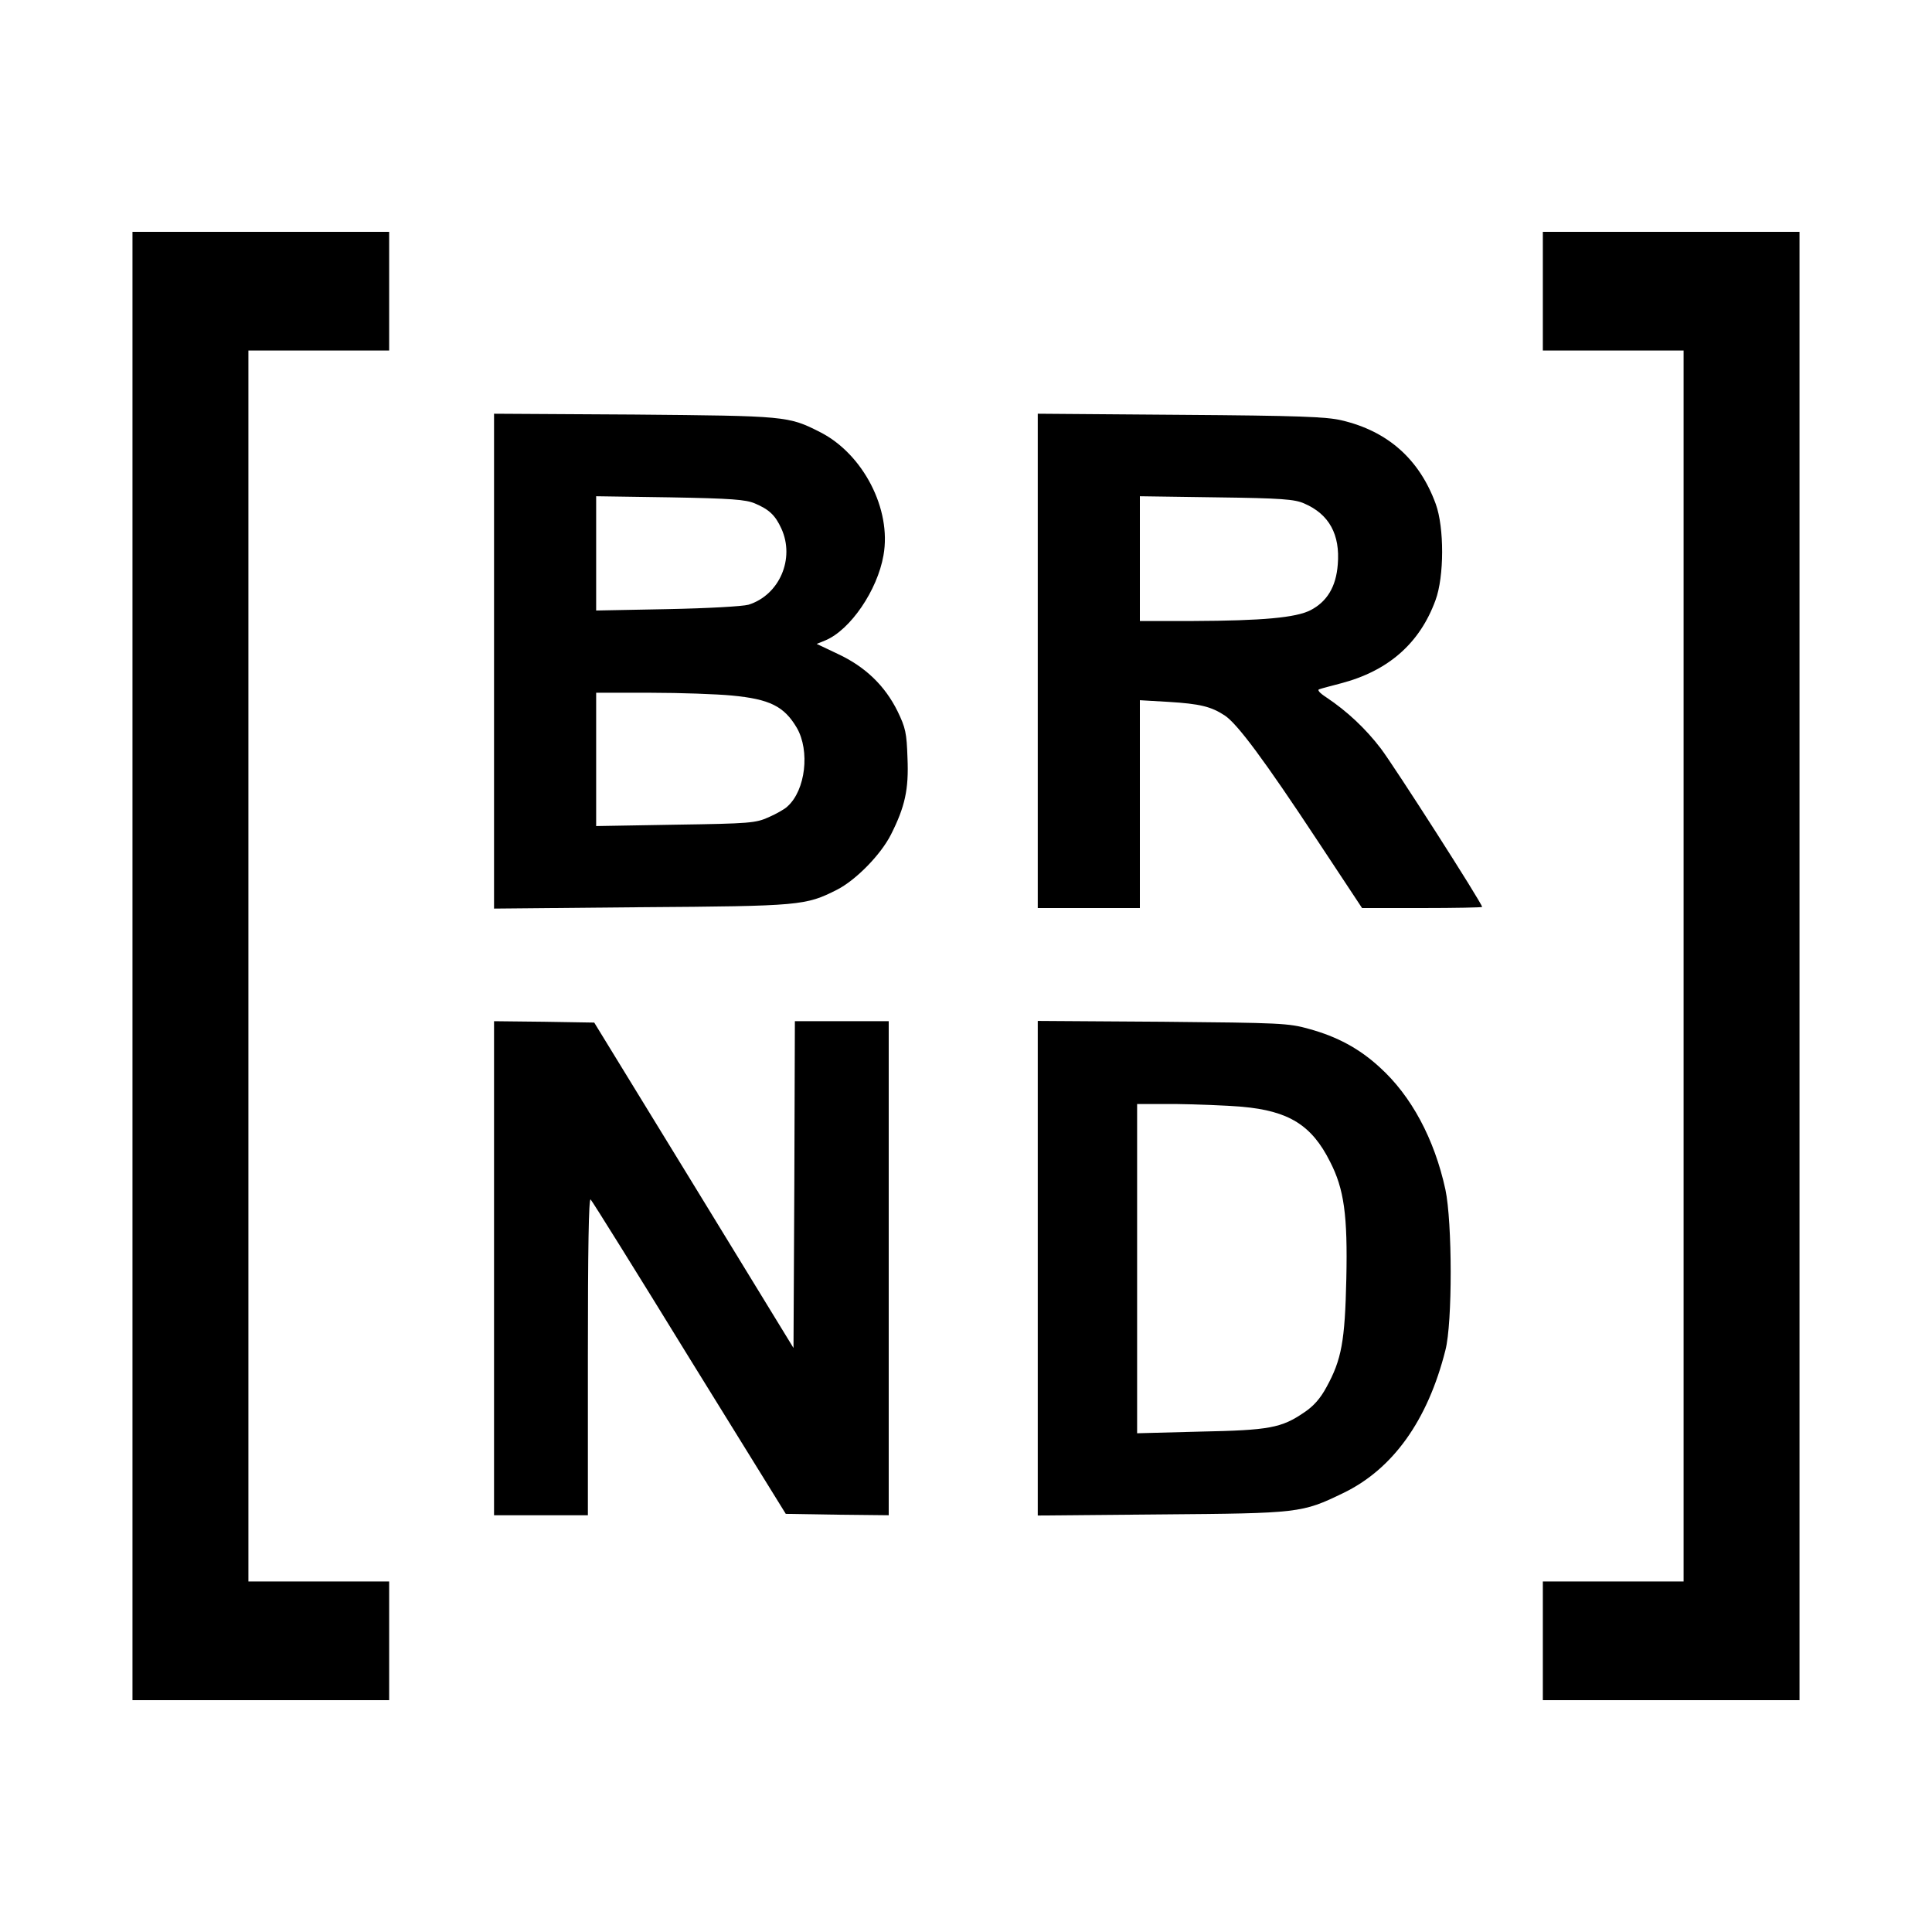 <?xml version="1.0" standalone="no"?>
<!DOCTYPE svg PUBLIC "-//W3C//DTD SVG 20010904//EN"
 "http://www.w3.org/TR/2001/REC-SVG-20010904/DTD/svg10.dtd">
<svg version="1.0" xmlns="http://www.w3.org/2000/svg"
 width="700pt" height="700pt" viewBox="0 0 700 700"
 preserveAspectRatio="xMidYMid meet">
<g transform="translate(0,700) scale(0.1,-0.1)"
fill="#000000" stroke="none">
<path d="M480 3500 l0 -2660 465 0 465 0 0 215 0 215 -255 0 -255 0 0 2230 0
2230 255 0 255 0 0 215 0 215 -465 0 -465 0 0 -2660z"/>
<path d="M5590 5945 l0 -215 255 0 255 0 0 -2230 0 -2230 -255 0 -255 0 0
-215 0 -215 465 0 465 0 0 2660 0 2660 -465 0 -465 0 0 -215z"/>
<path d="M1790 4605 l0 -897 533 5 c578 4 596 6 709 63 69 35 159 127 196 200
51 101 65 164 60 278 -3 91 -7 109 -36 169 -46 93 -117 161 -215 207 l-78 37
32 13 c90 38 188 181 210 308 30 167 -74 367 -229 446 -116 59 -123 59 -674
64 l-508 3 0 -896z m945 571 c52 -22 74 -43 96 -91 50 -109 -7 -241 -119 -276
-22 -6 -144 -13 -294 -16 l-258 -5 0 207 0 207 268 -4 c222 -4 274 -8 307 -22z
m-84 -696 c138 -13 190 -39 236 -117 48 -83 32 -226 -34 -285 -10 -10 -41 -27
-68 -39 -47 -21 -67 -23 -337 -27 l-288 -5 0 242 0 241 198 0 c108 0 240 -5
293 -10z"/>
<path d="M3760 4606 l0 -896 185 0 185 0 0 377 0 376 103 -6 c115 -7 155 -17
204 -49 46 -30 144 -162 338 -456 l160 -242 218 0 c119 0 217 2 217 4 0 13
-319 511 -367 574 -55 72 -122 135 -197 185 -26 17 -35 28 -25 30 8 3 43 12
77 21 172 45 286 145 343 301 32 86 32 264 1 349 -59 162 -174 264 -341 303
-54 13 -157 17 -583 20 l-518 4 0 -895z m965 570 c91 -39 131 -113 122 -221
-6 -81 -39 -135 -99 -166 -53 -27 -174 -38 -425 -39 l-193 0 0 226 0 226 278
-4 c236 -3 283 -7 317 -22z"/>
<path d="M1790 2405 l0 -895 170 0 170 0 0 577 c0 385 3 574 10 567 6 -6 167
-264 358 -575 l349 -564 186 -3 187 -2 0 895 0 895 -170 0 -170 0 -2 -592 -3
-592 -361 590 -361 589 -182 3 -181 2 0 -895z"/>
<path d="M3760 2405 l0 -896 448 4 c500 4 509 5 658 77 181 87 307 264 371
518 26 100 25 464 0 582 -40 184 -124 340 -238 443 -74 68 -154 111 -256 139
-74 21 -104 22 -530 26 l-453 3 0 -896z m740 585 c170 -15 253 -67 319 -199
51 -99 64 -194 59 -424 -5 -226 -17 -293 -72 -393 -22 -41 -47 -69 -80 -91
-83 -57 -127 -65 -378 -70 l-228 -6 0 597 0 596 138 0 c75 -1 184 -5 242 -10z"/>
</g>
</svg>
